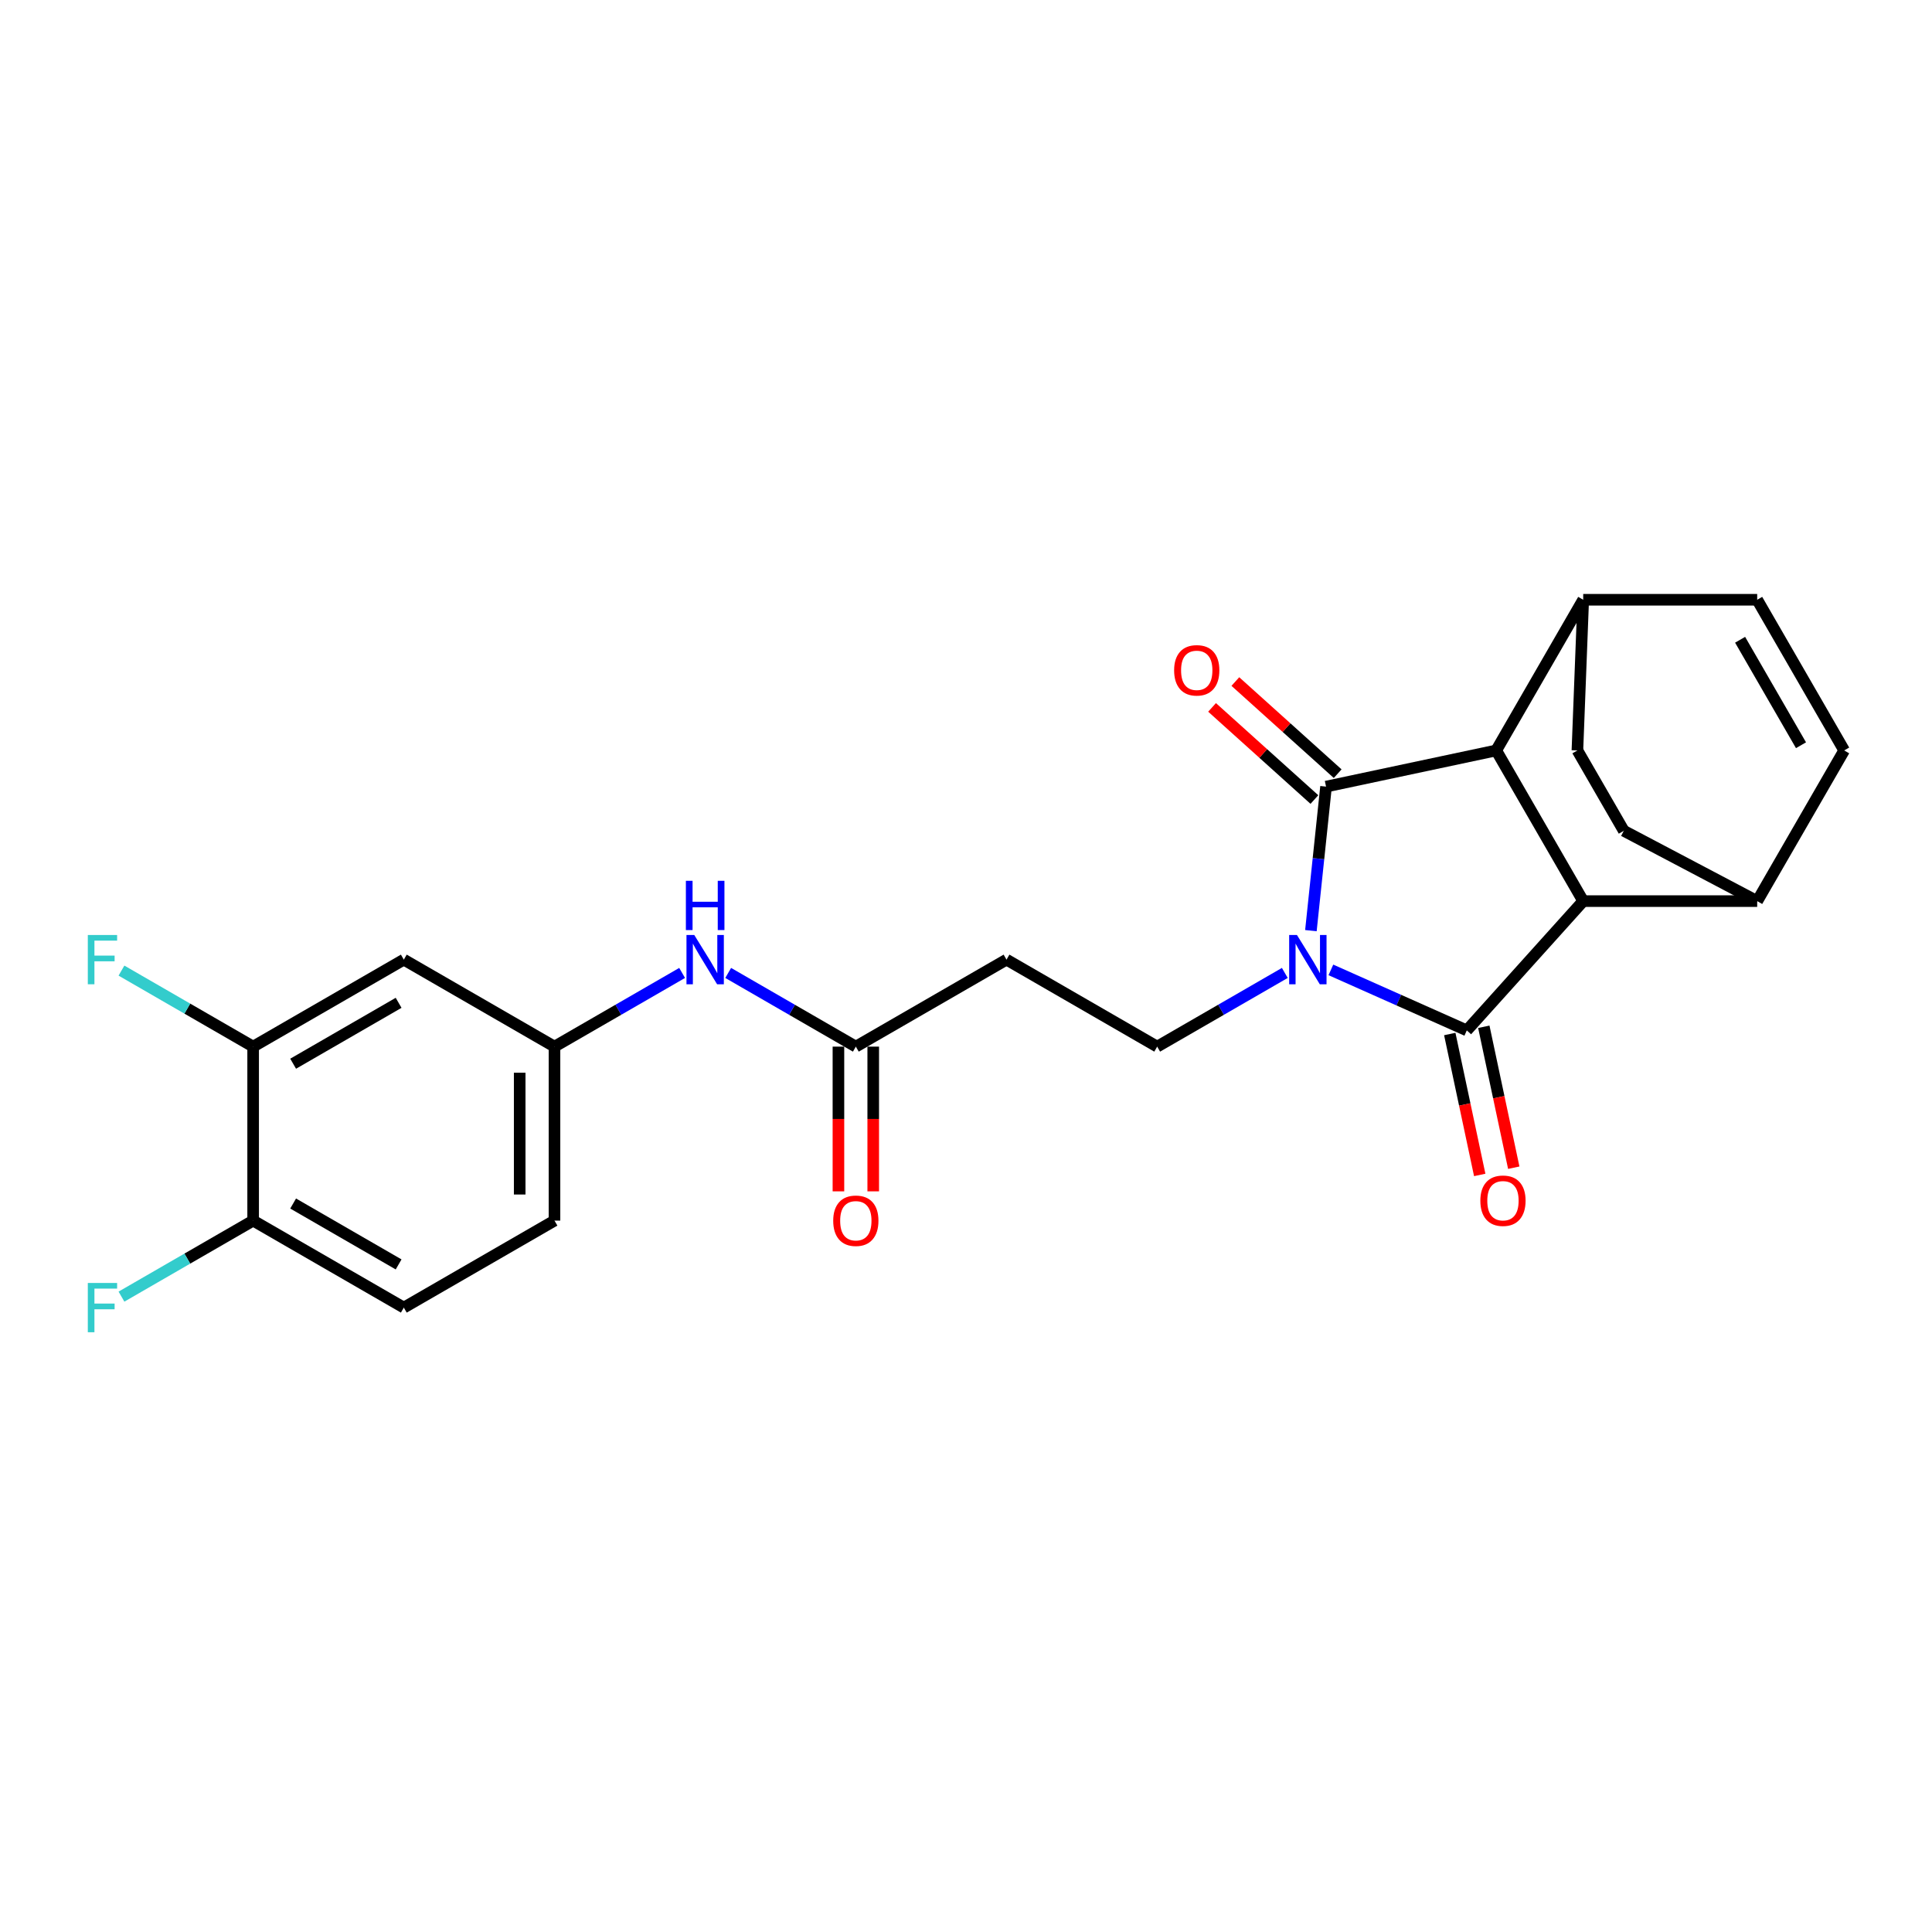 <?xml version='1.0' encoding='iso-8859-1'?>
<svg version='1.1' baseProfile='full'
              xmlns='http://www.w3.org/2000/svg'
                      xmlns:rdkit='http://www.rdkit.org/xml'
                      xmlns:xlink='http://www.w3.org/1999/xlink'
                  xml:space='preserve'
width='1000px' height='1000px' viewBox='0 0 1000 1000'>
<!-- END OF HEADER -->
<rect style='opacity:1.0;fill:#FFFFFF;stroke:none' width='1000' height='1000' x='0' y='0'> </rect>
<path class='bond-0' d='M 678.518,481.704 L 682.437,444.426' style='fill:none;fill-rule:evenodd;stroke:#0000FF;stroke-width:6px;stroke-linecap:butt;stroke-linejoin:miter;stroke-opacity:1' />
<path class='bond-0' d='M 682.437,444.426 L 686.355,407.147' style='fill:none;fill-rule:evenodd;stroke:#000000;stroke-width:6px;stroke-linecap:butt;stroke-linejoin:miter;stroke-opacity:1' />
<path class='bond-1' d='M 688.865,502.015 L 724.037,517.675' style='fill:none;fill-rule:evenodd;stroke:#0000FF;stroke-width:6px;stroke-linecap:butt;stroke-linejoin:miter;stroke-opacity:1' />
<path class='bond-1' d='M 724.037,517.675 L 759.209,533.335' style='fill:none;fill-rule:evenodd;stroke:#000000;stroke-width:6px;stroke-linecap:butt;stroke-linejoin:miter;stroke-opacity:1' />
<path class='bond-4' d='M 665.019,503.59 L 631.986,522.662' style='fill:none;fill-rule:evenodd;stroke:#0000FF;stroke-width:6px;stroke-linecap:butt;stroke-linejoin:miter;stroke-opacity:1' />
<path class='bond-4' d='M 631.986,522.662 L 598.954,541.733' style='fill:none;fill-rule:evenodd;stroke:#000000;stroke-width:6px;stroke-linecap:butt;stroke-linejoin:miter;stroke-opacity:1' />
<path class='bond-2' d='M 686.355,407.147 L 774.44,388.424' style='fill:none;fill-rule:evenodd;stroke:#000000;stroke-width:6px;stroke-linecap:butt;stroke-linejoin:miter;stroke-opacity:1' />
<path class='bond-13' d='M 692.38,400.455 L 665.898,376.61' style='fill:none;fill-rule:evenodd;stroke:#000000;stroke-width:6px;stroke-linecap:butt;stroke-linejoin:miter;stroke-opacity:1' />
<path class='bond-13' d='M 665.898,376.61 L 639.416,352.766' style='fill:none;fill-rule:evenodd;stroke:#FF0000;stroke-width:6px;stroke-linecap:butt;stroke-linejoin:miter;stroke-opacity:1' />
<path class='bond-13' d='M 680.329,413.839 L 653.847,389.995' style='fill:none;fill-rule:evenodd;stroke:#000000;stroke-width:6px;stroke-linecap:butt;stroke-linejoin:miter;stroke-opacity:1' />
<path class='bond-13' d='M 653.847,389.995 L 627.365,366.15' style='fill:none;fill-rule:evenodd;stroke:#FF0000;stroke-width:6px;stroke-linecap:butt;stroke-linejoin:miter;stroke-opacity:1' />
<path class='bond-3' d='M 759.209,533.335 L 819.466,466.412' style='fill:none;fill-rule:evenodd;stroke:#000000;stroke-width:6px;stroke-linecap:butt;stroke-linejoin:miter;stroke-opacity:1' />
<path class='bond-14' d='M 750.401,535.207 L 758.152,571.676' style='fill:none;fill-rule:evenodd;stroke:#000000;stroke-width:6px;stroke-linecap:butt;stroke-linejoin:miter;stroke-opacity:1' />
<path class='bond-14' d='M 758.152,571.676 L 765.904,608.145' style='fill:none;fill-rule:evenodd;stroke:#FF0000;stroke-width:6px;stroke-linecap:butt;stroke-linejoin:miter;stroke-opacity:1' />
<path class='bond-14' d='M 768.018,531.462 L 775.769,567.931' style='fill:none;fill-rule:evenodd;stroke:#000000;stroke-width:6px;stroke-linecap:butt;stroke-linejoin:miter;stroke-opacity:1' />
<path class='bond-14' d='M 775.769,567.931 L 783.521,604.4' style='fill:none;fill-rule:evenodd;stroke:#FF0000;stroke-width:6px;stroke-linecap:butt;stroke-linejoin:miter;stroke-opacity:1' />
<path class='bond-9' d='M 774.44,388.424 L 819.466,310.436' style='fill:none;fill-rule:evenodd;stroke:#000000;stroke-width:6px;stroke-linecap:butt;stroke-linejoin:miter;stroke-opacity:1' />
<path class='bond-25' d='M 774.44,388.424 L 819.466,466.412' style='fill:none;fill-rule:evenodd;stroke:#000000;stroke-width:6px;stroke-linecap:butt;stroke-linejoin:miter;stroke-opacity:1' />
<path class='bond-8' d='M 819.466,466.412 L 909.519,466.412' style='fill:none;fill-rule:evenodd;stroke:#000000;stroke-width:6px;stroke-linecap:butt;stroke-linejoin:miter;stroke-opacity:1' />
<path class='bond-10' d='M 598.954,541.733 L 520.965,496.707' style='fill:none;fill-rule:evenodd;stroke:#000000;stroke-width:6px;stroke-linecap:butt;stroke-linejoin:miter;stroke-opacity:1' />
<path class='bond-5' d='M 954.545,388.424 L 909.519,466.412' style='fill:none;fill-rule:evenodd;stroke:#000000;stroke-width:6px;stroke-linecap:butt;stroke-linejoin:miter;stroke-opacity:1' />
<path class='bond-27' d='M 954.545,388.424 L 909.519,310.436' style='fill:none;fill-rule:evenodd;stroke:#000000;stroke-width:6px;stroke-linecap:butt;stroke-linejoin:miter;stroke-opacity:1' />
<path class='bond-27' d='M 932.194,385.731 L 900.675,331.14' style='fill:none;fill-rule:evenodd;stroke:#000000;stroke-width:6px;stroke-linecap:butt;stroke-linejoin:miter;stroke-opacity:1' />
<path class='bond-6' d='M 909.519,310.436 L 819.466,310.436' style='fill:none;fill-rule:evenodd;stroke:#000000;stroke-width:6px;stroke-linecap:butt;stroke-linejoin:miter;stroke-opacity:1' />
<path class='bond-7' d='M 442.977,541.733 L 520.965,496.707' style='fill:none;fill-rule:evenodd;stroke:#000000;stroke-width:6px;stroke-linecap:butt;stroke-linejoin:miter;stroke-opacity:1' />
<path class='bond-15' d='M 442.977,541.733 L 409.945,522.662' style='fill:none;fill-rule:evenodd;stroke:#000000;stroke-width:6px;stroke-linecap:butt;stroke-linejoin:miter;stroke-opacity:1' />
<path class='bond-15' d='M 409.945,522.662 L 376.912,503.59' style='fill:none;fill-rule:evenodd;stroke:#0000FF;stroke-width:6px;stroke-linecap:butt;stroke-linejoin:miter;stroke-opacity:1' />
<path class='bond-18' d='M 433.972,541.733 L 433.972,579.186' style='fill:none;fill-rule:evenodd;stroke:#000000;stroke-width:6px;stroke-linecap:butt;stroke-linejoin:miter;stroke-opacity:1' />
<path class='bond-18' d='M 433.972,579.186 L 433.972,616.639' style='fill:none;fill-rule:evenodd;stroke:#FF0000;stroke-width:6px;stroke-linecap:butt;stroke-linejoin:miter;stroke-opacity:1' />
<path class='bond-18' d='M 451.983,541.733 L 451.983,579.186' style='fill:none;fill-rule:evenodd;stroke:#000000;stroke-width:6px;stroke-linecap:butt;stroke-linejoin:miter;stroke-opacity:1' />
<path class='bond-18' d='M 451.983,579.186 L 451.983,616.639' style='fill:none;fill-rule:evenodd;stroke:#FF0000;stroke-width:6px;stroke-linecap:butt;stroke-linejoin:miter;stroke-opacity:1' />
<path class='bond-19' d='M 909.519,466.412 L 840.478,430.018' style='fill:none;fill-rule:evenodd;stroke:#000000;stroke-width:6px;stroke-linecap:butt;stroke-linejoin:miter;stroke-opacity:1' />
<path class='bond-20' d='M 819.466,310.436 L 816.464,388.424' style='fill:none;fill-rule:evenodd;stroke:#000000;stroke-width:6px;stroke-linecap:butt;stroke-linejoin:miter;stroke-opacity:1' />
<path class='bond-11' d='M 131.025,541.733 L 209.013,496.707' style='fill:none;fill-rule:evenodd;stroke:#000000;stroke-width:6px;stroke-linecap:butt;stroke-linejoin:miter;stroke-opacity:1' />
<path class='bond-11' d='M 151.729,550.577 L 206.32,519.058' style='fill:none;fill-rule:evenodd;stroke:#000000;stroke-width:6px;stroke-linecap:butt;stroke-linejoin:miter;stroke-opacity:1' />
<path class='bond-22' d='M 131.025,541.733 L 96.948,522.059' style='fill:none;fill-rule:evenodd;stroke:#000000;stroke-width:6px;stroke-linecap:butt;stroke-linejoin:miter;stroke-opacity:1' />
<path class='bond-22' d='M 96.948,522.059 L 62.871,502.384' style='fill:none;fill-rule:evenodd;stroke:#33CCCC;stroke-width:6px;stroke-linecap:butt;stroke-linejoin:miter;stroke-opacity:1' />
<path class='bond-28' d='M 131.025,541.733 L 131.025,631.786' style='fill:none;fill-rule:evenodd;stroke:#000000;stroke-width:6px;stroke-linecap:butt;stroke-linejoin:miter;stroke-opacity:1' />
<path class='bond-12' d='M 209.013,496.707 L 287.001,541.733' style='fill:none;fill-rule:evenodd;stroke:#000000;stroke-width:6px;stroke-linecap:butt;stroke-linejoin:miter;stroke-opacity:1' />
<path class='bond-16' d='M 353.066,503.59 L 320.034,522.662' style='fill:none;fill-rule:evenodd;stroke:#0000FF;stroke-width:6px;stroke-linecap:butt;stroke-linejoin:miter;stroke-opacity:1' />
<path class='bond-16' d='M 320.034,522.662 L 287.001,541.733' style='fill:none;fill-rule:evenodd;stroke:#000000;stroke-width:6px;stroke-linecap:butt;stroke-linejoin:miter;stroke-opacity:1' />
<path class='bond-23' d='M 287.001,541.733 L 287.001,631.786' style='fill:none;fill-rule:evenodd;stroke:#000000;stroke-width:6px;stroke-linecap:butt;stroke-linejoin:miter;stroke-opacity:1' />
<path class='bond-23' d='M 268.991,555.241 L 268.991,618.278' style='fill:none;fill-rule:evenodd;stroke:#000000;stroke-width:6px;stroke-linecap:butt;stroke-linejoin:miter;stroke-opacity:1' />
<path class='bond-17' d='M 131.025,631.786 L 209.013,676.812' style='fill:none;fill-rule:evenodd;stroke:#000000;stroke-width:6px;stroke-linecap:butt;stroke-linejoin:miter;stroke-opacity:1' />
<path class='bond-17' d='M 151.729,622.942 L 206.32,654.461' style='fill:none;fill-rule:evenodd;stroke:#000000;stroke-width:6px;stroke-linecap:butt;stroke-linejoin:miter;stroke-opacity:1' />
<path class='bond-24' d='M 131.025,631.786 L 96.948,651.46' style='fill:none;fill-rule:evenodd;stroke:#000000;stroke-width:6px;stroke-linecap:butt;stroke-linejoin:miter;stroke-opacity:1' />
<path class='bond-24' d='M 96.948,651.46 L 62.871,671.135' style='fill:none;fill-rule:evenodd;stroke:#33CCCC;stroke-width:6px;stroke-linecap:butt;stroke-linejoin:miter;stroke-opacity:1' />
<path class='bond-26' d='M 840.478,430.018 L 816.464,388.424' style='fill:none;fill-rule:evenodd;stroke:#000000;stroke-width:6px;stroke-linecap:butt;stroke-linejoin:miter;stroke-opacity:1' />
<path class='bond-21' d='M 209.013,676.812 L 287.001,631.786' style='fill:none;fill-rule:evenodd;stroke:#000000;stroke-width:6px;stroke-linecap:butt;stroke-linejoin:miter;stroke-opacity:1' />
<path  class='atom-0' d='M 671.304 483.955
L 679.661 497.463
Q 680.49 498.796, 681.822 501.209
Q 683.155 503.623, 683.227 503.767
L 683.227 483.955
L 686.613 483.955
L 686.613 509.458
L 683.119 509.458
L 674.15 494.69
Q 673.105 492.961, 671.989 490.979
Q 670.908 488.998, 670.584 488.386
L 670.584 509.458
L 667.27 509.458
L 667.27 483.955
L 671.304 483.955
' fill='#0000FF'/>
<path  class='atom-14' d='M 607.725 346.962
Q 607.725 340.838, 610.751 337.416
Q 613.777 333.994, 619.432 333.994
Q 625.088 333.994, 628.113 337.416
Q 631.139 340.838, 631.139 346.962
Q 631.139 353.158, 628.077 356.688
Q 625.016 360.182, 619.432 360.182
Q 613.813 360.182, 610.751 356.688
Q 607.725 353.194, 607.725 346.962
M 619.432 357.3
Q 623.323 357.3, 625.412 354.707
Q 627.537 352.077, 627.537 346.962
Q 627.537 341.955, 625.412 339.434
Q 623.323 336.876, 619.432 336.876
Q 615.542 336.876, 613.417 339.398
Q 611.328 341.919, 611.328 346.962
Q 611.328 352.113, 613.417 354.707
Q 615.542 357.3, 619.432 357.3
' fill='#FF0000'/>
<path  class='atom-15' d='M 766.225 621.492
Q 766.225 615.368, 769.251 611.946
Q 772.277 608.524, 777.932 608.524
Q 783.587 608.524, 786.613 611.946
Q 789.639 615.368, 789.639 621.492
Q 789.639 627.687, 786.577 631.217
Q 783.515 634.711, 777.932 634.711
Q 772.313 634.711, 769.251 631.217
Q 766.225 627.723, 766.225 621.492
M 777.932 631.83
Q 781.822 631.83, 783.912 629.236
Q 786.037 626.607, 786.037 621.492
Q 786.037 616.485, 783.912 613.963
Q 781.822 611.406, 777.932 611.406
Q 774.042 611.406, 771.917 613.927
Q 769.827 616.449, 769.827 621.492
Q 769.827 626.643, 771.917 629.236
Q 774.042 631.83, 777.932 631.83
' fill='#FF0000'/>
<path  class='atom-16' d='M 359.352 483.955
L 367.709 497.463
Q 368.537 498.796, 369.87 501.209
Q 371.203 503.623, 371.275 503.767
L 371.275 483.955
L 374.661 483.955
L 374.661 509.458
L 371.167 509.458
L 362.198 494.69
Q 361.153 492.961, 360.036 490.979
Q 358.956 488.998, 358.632 488.386
L 358.632 509.458
L 355.318 509.458
L 355.318 483.955
L 359.352 483.955
' fill='#0000FF'/>
<path  class='atom-16' d='M 355.011 455.902
L 358.469 455.902
L 358.469 466.744
L 371.509 466.744
L 371.509 455.902
L 374.967 455.902
L 374.967 481.405
L 371.509 481.405
L 371.509 469.626
L 358.469 469.626
L 358.469 481.405
L 355.011 481.405
L 355.011 455.902
' fill='#0000FF'/>
<path  class='atom-19' d='M 431.271 631.858
Q 431.271 625.734, 434.296 622.312
Q 437.322 618.89, 442.977 618.89
Q 448.633 618.89, 451.658 622.312
Q 454.684 625.734, 454.684 631.858
Q 454.684 638.054, 451.622 641.584
Q 448.561 645.078, 442.977 645.078
Q 437.358 645.078, 434.296 641.584
Q 431.271 638.09, 431.271 631.858
M 442.977 642.196
Q 446.868 642.196, 448.957 639.603
Q 451.082 636.973, 451.082 631.858
Q 451.082 626.851, 448.957 624.33
Q 446.868 621.772, 442.977 621.772
Q 439.087 621.772, 436.962 624.294
Q 434.873 626.815, 434.873 631.858
Q 434.873 637.009, 436.962 639.603
Q 439.087 642.196, 442.977 642.196
' fill='#FF0000'/>
<path  class='atom-23' d='M 45.455 483.955
L 60.619 483.955
L 60.619 486.873
L 48.877 486.873
L 48.877 494.618
L 59.323 494.618
L 59.323 497.571
L 48.877 497.571
L 48.877 509.458
L 45.455 509.458
L 45.455 483.955
' fill='#33CCCC'/>
<path  class='atom-25' d='M 45.455 664.061
L 60.62 664.061
L 60.62 666.979
L 48.877 666.979
L 48.877 674.723
L 59.323 674.723
L 59.323 677.677
L 48.877 677.677
L 48.877 689.564
L 45.455 689.564
L 45.455 664.061
' fill='#33CCCC'/>
</svg>
